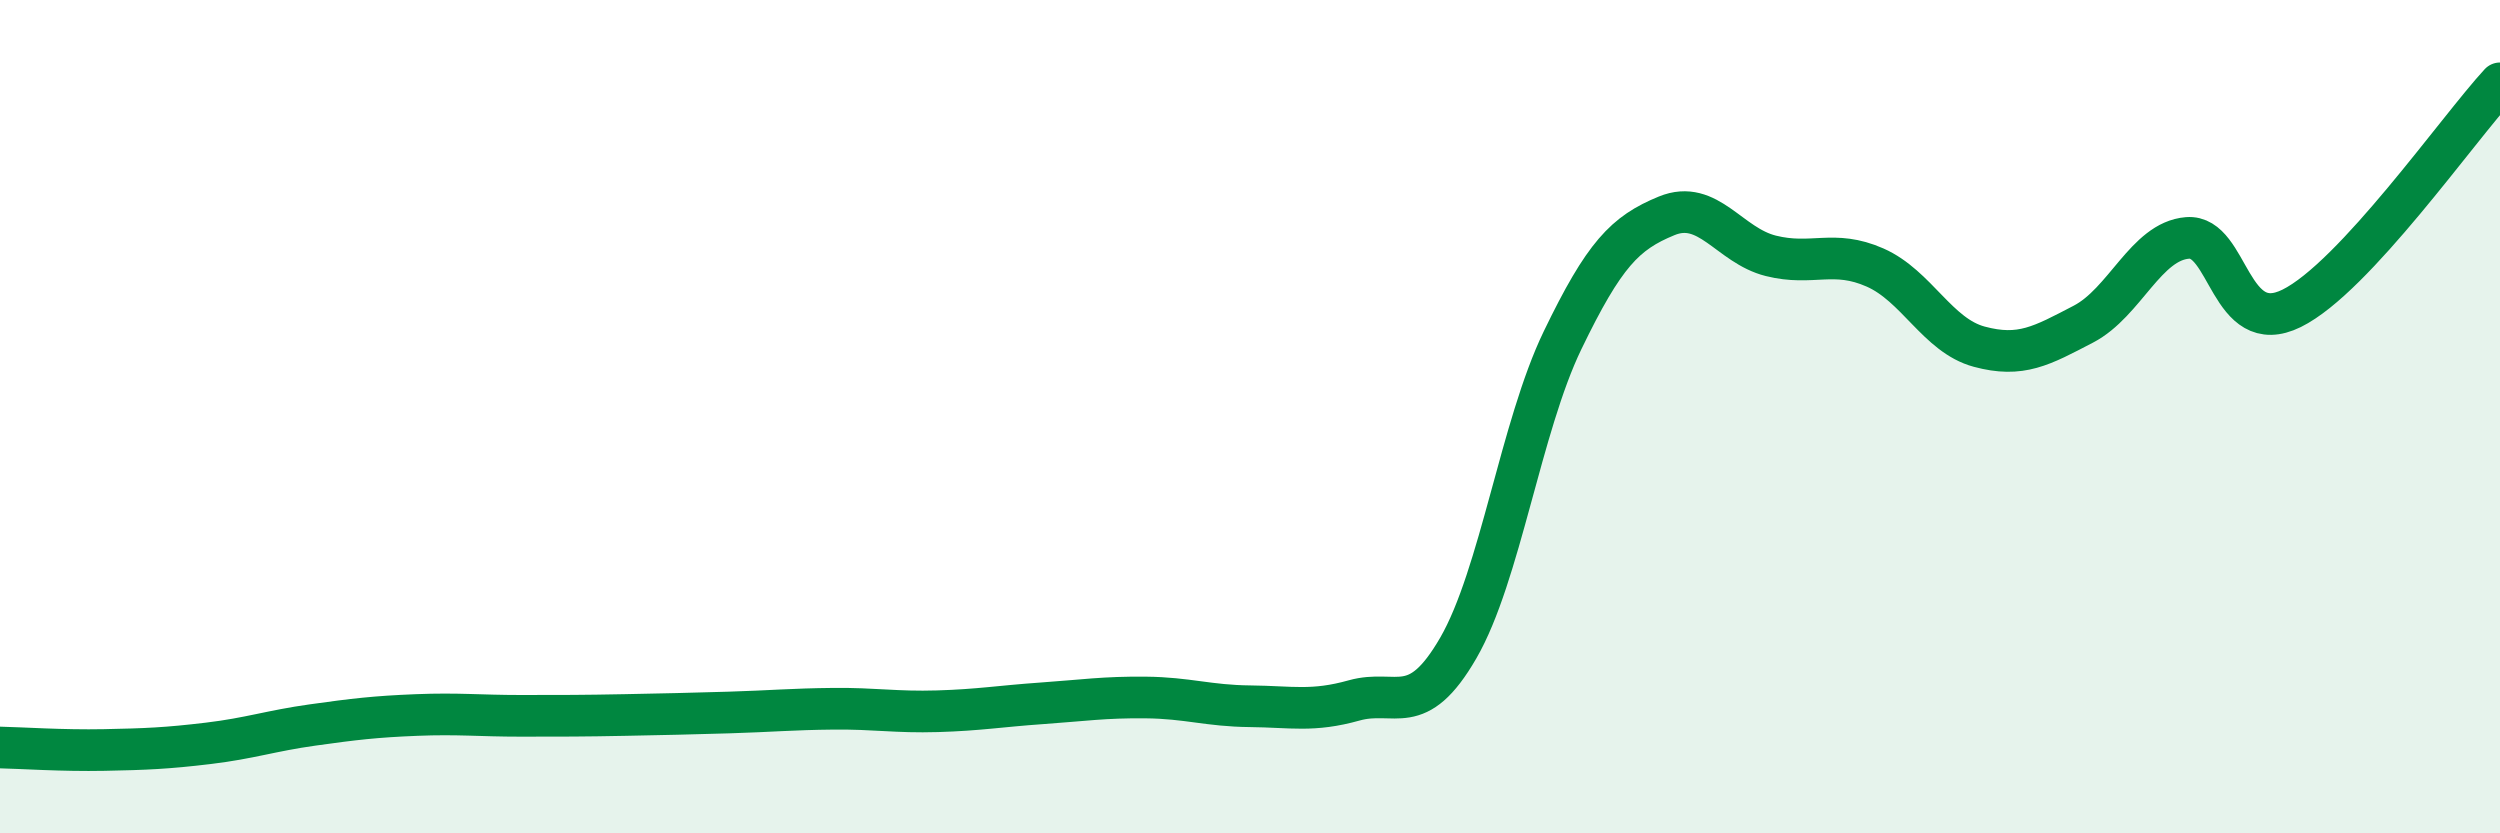 
    <svg width="60" height="20" viewBox="0 0 60 20" xmlns="http://www.w3.org/2000/svg">
      <path
        d="M 0,17.94 C 0.5,17.95 1.5,18.02 2.5,18 C 3.5,17.98 4,17.96 5,17.84 C 6,17.72 6.5,17.54 7.5,17.4 C 8.5,17.26 9,17.2 10,17.16 C 11,17.12 11.5,17.18 12.5,17.18 C 13.5,17.18 14,17.18 15,17.16 C 16,17.14 16.5,17.13 17.5,17.1 C 18.5,17.07 19,17.02 20,17.01 C 21,17 21.5,17.1 22.5,17.07 C 23.5,17.04 24,16.95 25,16.88 C 26,16.81 26.5,16.73 27.5,16.74 C 28.5,16.75 29,16.94 30,16.95 C 31,16.96 31.5,17.09 32.5,16.81 C 33.5,16.53 34,17.28 35,15.55 C 36,13.82 36.5,10.24 37.5,8.17 C 38.5,6.1 39,5.59 40,5.18 C 41,4.77 41.5,5.89 42.5,6.14 C 43.5,6.39 44,5.98 45,6.42 C 46,6.86 46.5,8.05 47.5,8.32 C 48.5,8.59 49,8.3 50,7.78 C 51,7.26 51.5,5.79 52.5,5.71 C 53.5,5.63 53.5,8.14 55,7.4 C 56.5,6.66 59,3.08 60,2L60 20L0 20Z"
        fill="#008740"
        opacity="0.1"
        stroke-linecap="round"
        stroke-linejoin="round"
      />
      <path
        d="M 0,17.94 C 0.5,17.95 1.5,18.02 2.5,18 C 3.5,17.98 4,17.96 5,17.84 C 6,17.72 6.5,17.54 7.5,17.4 C 8.5,17.26 9,17.2 10,17.16 C 11,17.12 11.5,17.18 12.5,17.18 C 13.5,17.18 14,17.18 15,17.16 C 16,17.14 16.5,17.13 17.5,17.1 C 18.5,17.07 19,17.02 20,17.01 C 21,17 21.5,17.1 22.5,17.07 C 23.5,17.04 24,16.95 25,16.88 C 26,16.81 26.5,16.73 27.5,16.74 C 28.5,16.75 29,16.94 30,16.95 C 31,16.96 31.5,17.09 32.5,16.81 C 33.5,16.53 34,17.28 35,15.55 C 36,13.82 36.5,10.24 37.5,8.17 C 38.5,6.1 39,5.59 40,5.18 C 41,4.77 41.5,5.89 42.5,6.14 C 43.5,6.39 44,5.98 45,6.42 C 46,6.86 46.5,8.05 47.5,8.32 C 48.5,8.59 49,8.3 50,7.78 C 51,7.26 51.5,5.79 52.5,5.71 C 53.5,5.63 53.5,8.14 55,7.4 C 56.5,6.66 59,3.08 60,2"
        stroke="#008740"
        stroke-width="1"
        fill="none"
        stroke-linecap="round"
        stroke-linejoin="round"
      />
    </svg>
  